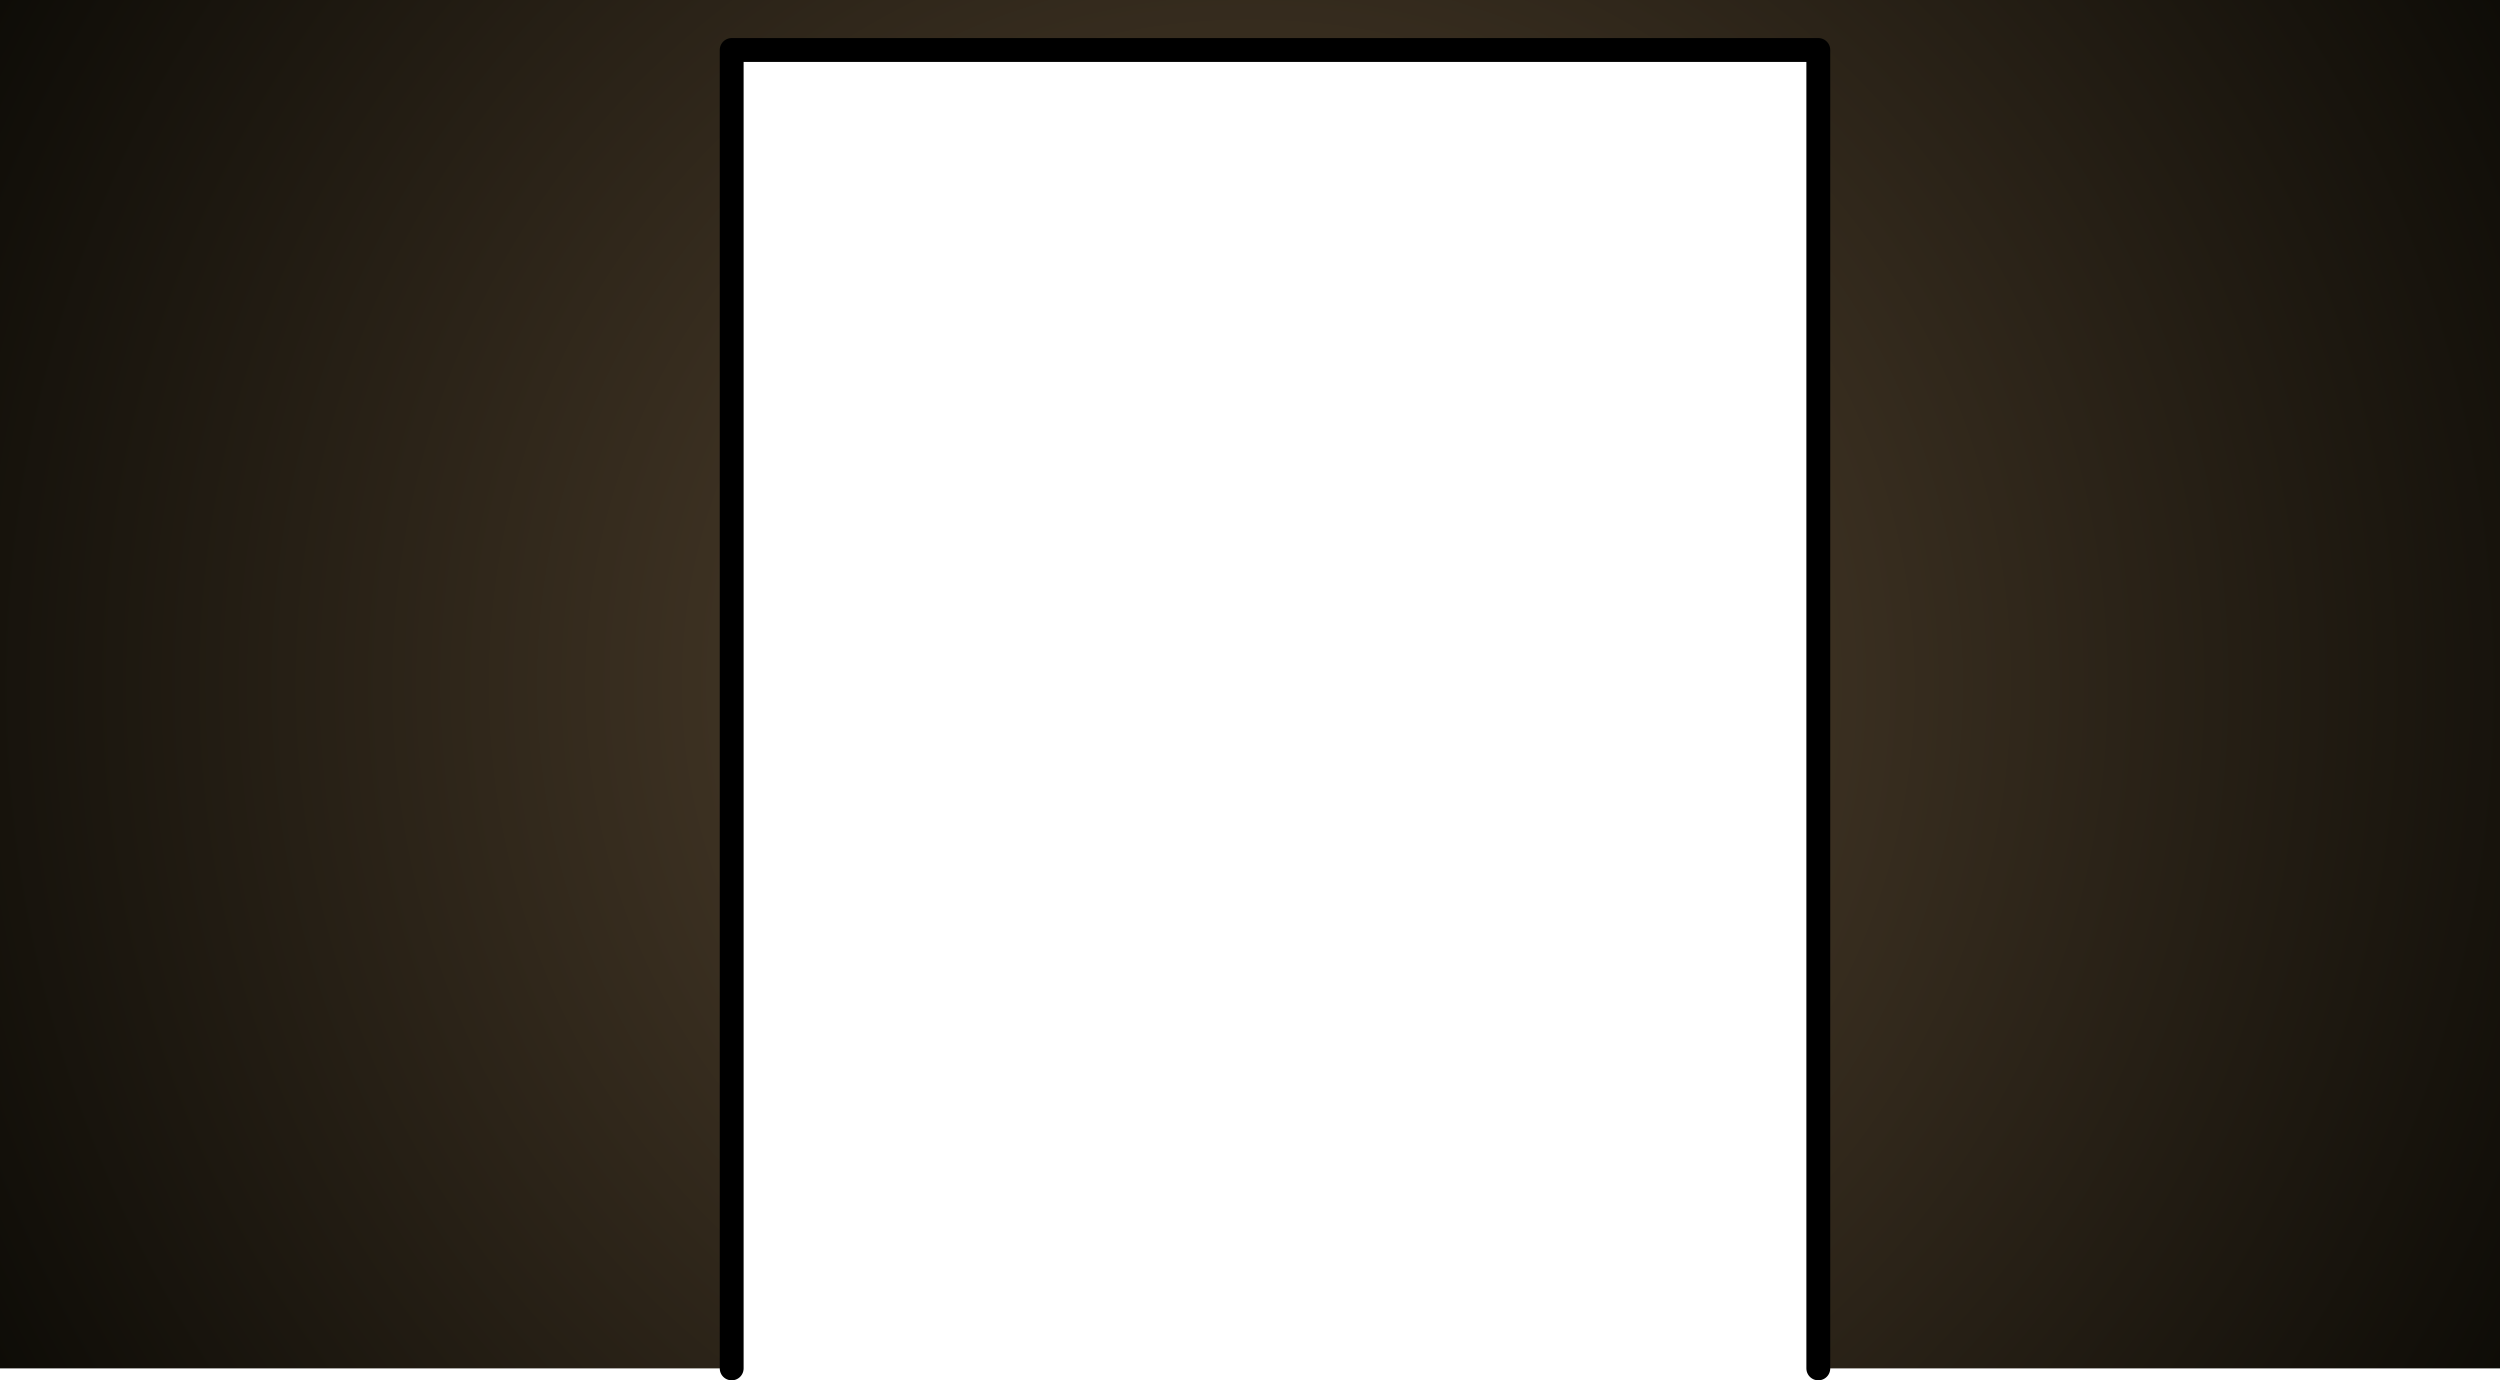<?xml version="1.0" encoding="UTF-8" standalone="no"?>
<svg xmlns:xlink="http://www.w3.org/1999/xlink" height="303.7px" width="550.1px" xmlns="http://www.w3.org/2000/svg">
  <g transform="matrix(1.0, 0.0, 0.0, 1.0, 1.0, 0.0)">
    <path d="M160.0 301.1 L-1.0 301.1 -1.0 0.0 549.1 0.0 549.1 301.1 399.1 301.1 399.1 11.0 160.0 11.0 160.0 301.1" fill="url(#gradient0)" fill-rule="evenodd" stroke="none"/>
    <path d="M160.0 301.1 L160.0 11.0 399.1 11.0 399.1 301.1" fill="none" stroke="#000000" stroke-linecap="round" stroke-linejoin="round" stroke-width="5.25"/>
  </g>
  <defs>
    <radialGradient cx="0" cy="0" gradientTransform="matrix(0.383, 0.0, 0.0, 0.383, 274.05, 150.55)" gradientUnits="userSpaceOnUse" id="gradient0" r="819.2" spreadMethod="pad">
      <stop offset="0.0" stop-color="#584732"/>
      <stop offset="1.0" stop-color="#0e0c07"/>
    </radialGradient>
  </defs>
</svg>
